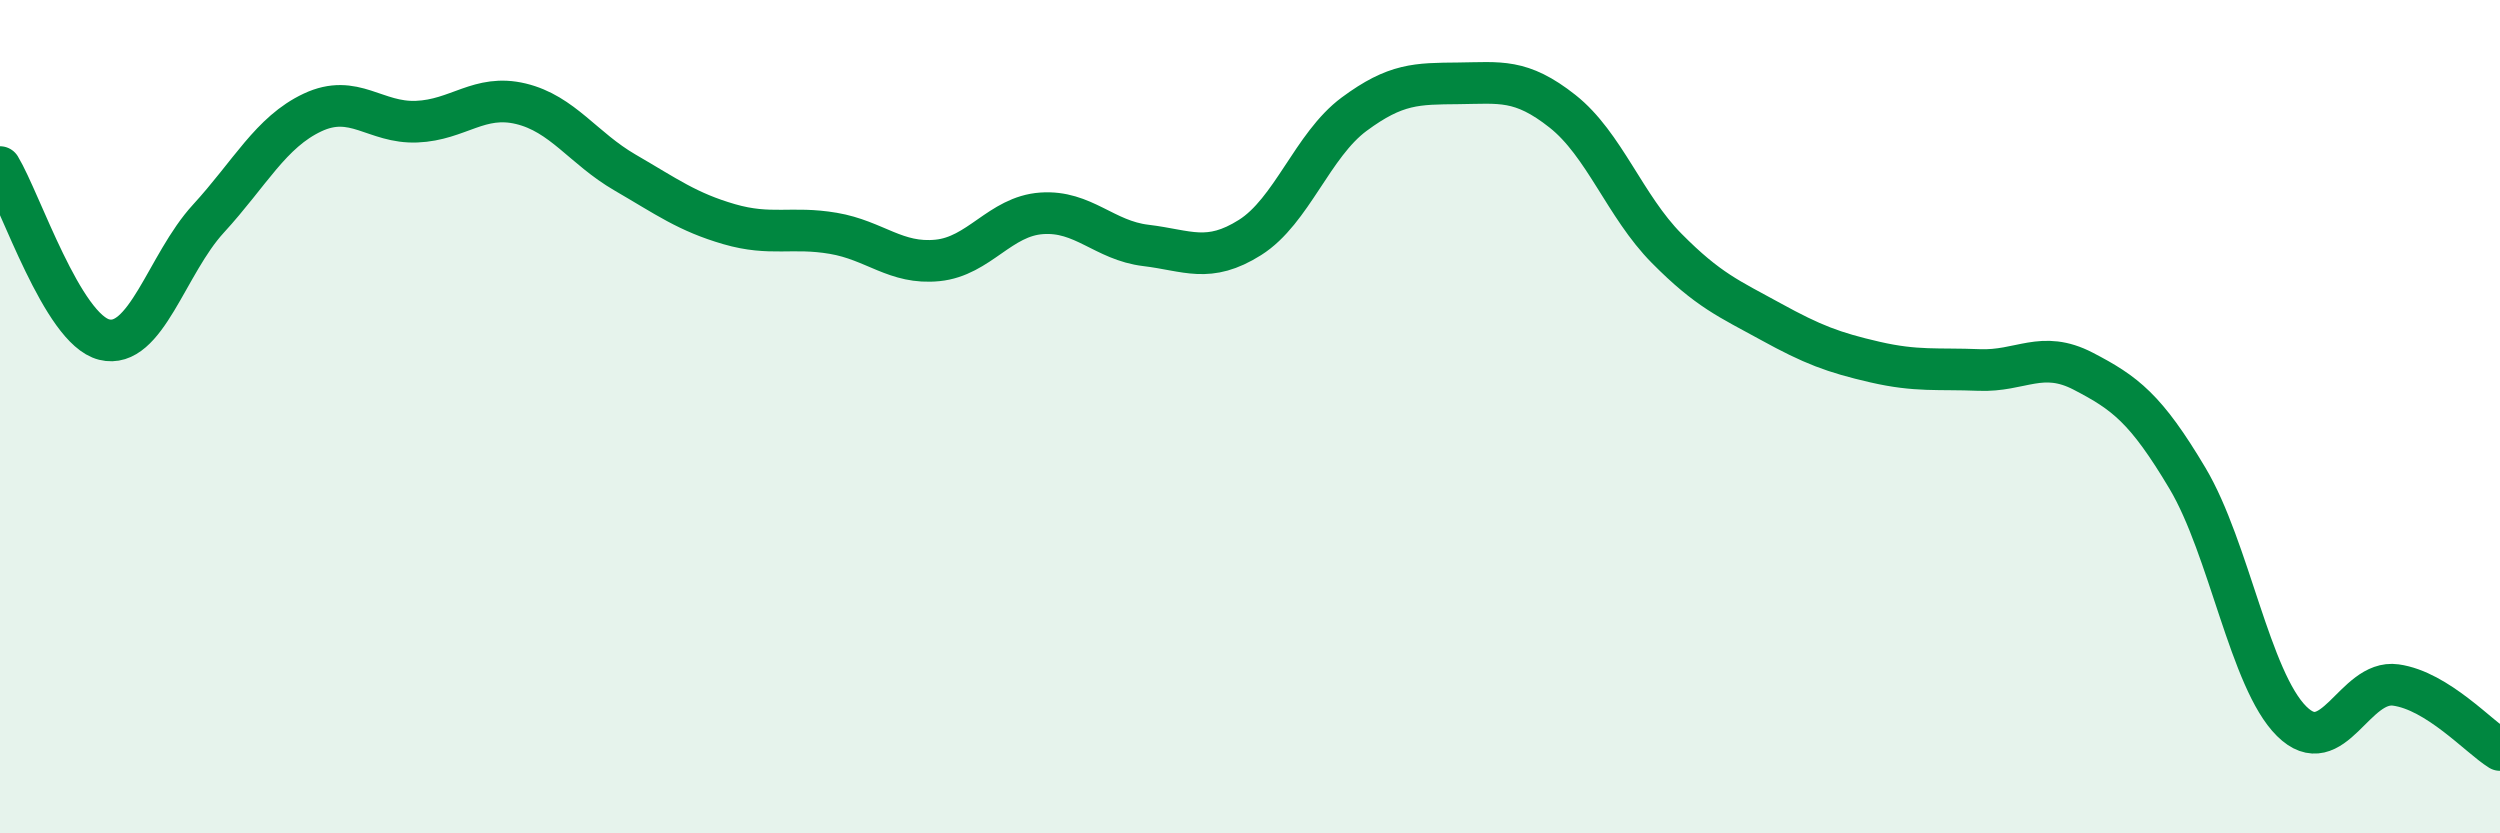 
    <svg width="60" height="20" viewBox="0 0 60 20" xmlns="http://www.w3.org/2000/svg">
      <path
        d="M 0,4.01 C 0.5,4.84 1.5,7.9 2.5,8.15 C 3.5,8.4 4,6.34 5,5.25 C 6,4.16 6.5,3.17 7.5,2.7 C 8.5,2.23 9,2.96 10,2.92 C 11,2.88 11.5,2.25 12.5,2.49 C 13.5,2.73 14,3.56 15,4.14 C 16,4.72 16.5,5.09 17.5,5.38 C 18.5,5.67 19,5.43 20,5.6 C 21,5.77 21.5,6.35 22.5,6.25 C 23.5,6.15 24,5.19 25,5.12 C 26,5.05 26.5,5.77 27.5,5.89 C 28.5,6.01 29,6.33 30,5.7 C 31,5.07 31.5,3.48 32.5,2.74 C 33.5,2 34,2.01 35,2 C 36,1.99 36.5,1.88 37.5,2.67 C 38.5,3.46 39,4.95 40,5.96 C 41,6.97 41.5,7.17 42.5,7.72 C 43.5,8.27 44,8.46 45,8.69 C 46,8.92 46.5,8.84 47.5,8.88 C 48.5,8.92 49,8.39 50,8.91 C 51,9.43 51.5,9.8 52.5,11.48 C 53.5,13.16 54,16.32 55,17.31 C 56,18.3 56.5,16.3 57.5,16.44 C 58.5,16.58 59.5,17.69 60,18L60 20L0 20Z"
        fill="#008740"
        opacity="0.1"
        stroke-linecap="round"
        stroke-linejoin="round"
      />
      <path
        d="M 0,4.01 C 0.5,4.84 1.5,7.9 2.5,8.15 C 3.5,8.4 4,6.34 5,5.25 C 6,4.16 6.5,3.17 7.5,2.7 C 8.5,2.23 9,2.96 10,2.92 C 11,2.88 11.5,2.25 12.5,2.49 C 13.5,2.73 14,3.56 15,4.14 C 16,4.72 16.5,5.09 17.5,5.38 C 18.5,5.67 19,5.43 20,5.6 C 21,5.77 21.5,6.35 22.5,6.25 C 23.5,6.15 24,5.19 25,5.12 C 26,5.05 26.5,5.77 27.5,5.89 C 28.5,6.01 29,6.33 30,5.7 C 31,5.07 31.5,3.48 32.5,2.74 C 33.5,2 34,2.01 35,2 C 36,1.99 36.5,1.88 37.5,2.67 C 38.5,3.46 39,4.95 40,5.96 C 41,6.97 41.5,7.17 42.5,7.72 C 43.5,8.27 44,8.46 45,8.69 C 46,8.92 46.5,8.84 47.5,8.88 C 48.5,8.92 49,8.39 50,8.91 C 51,9.43 51.5,9.8 52.5,11.48 C 53.5,13.16 54,16.32 55,17.31 C 56,18.3 56.5,16.3 57.5,16.44 C 58.5,16.58 59.5,17.69 60,18"
        stroke="#008740"
        stroke-width="1"
        fill="none"
        stroke-linecap="round"
        stroke-linejoin="round"
      />
    </svg>
  